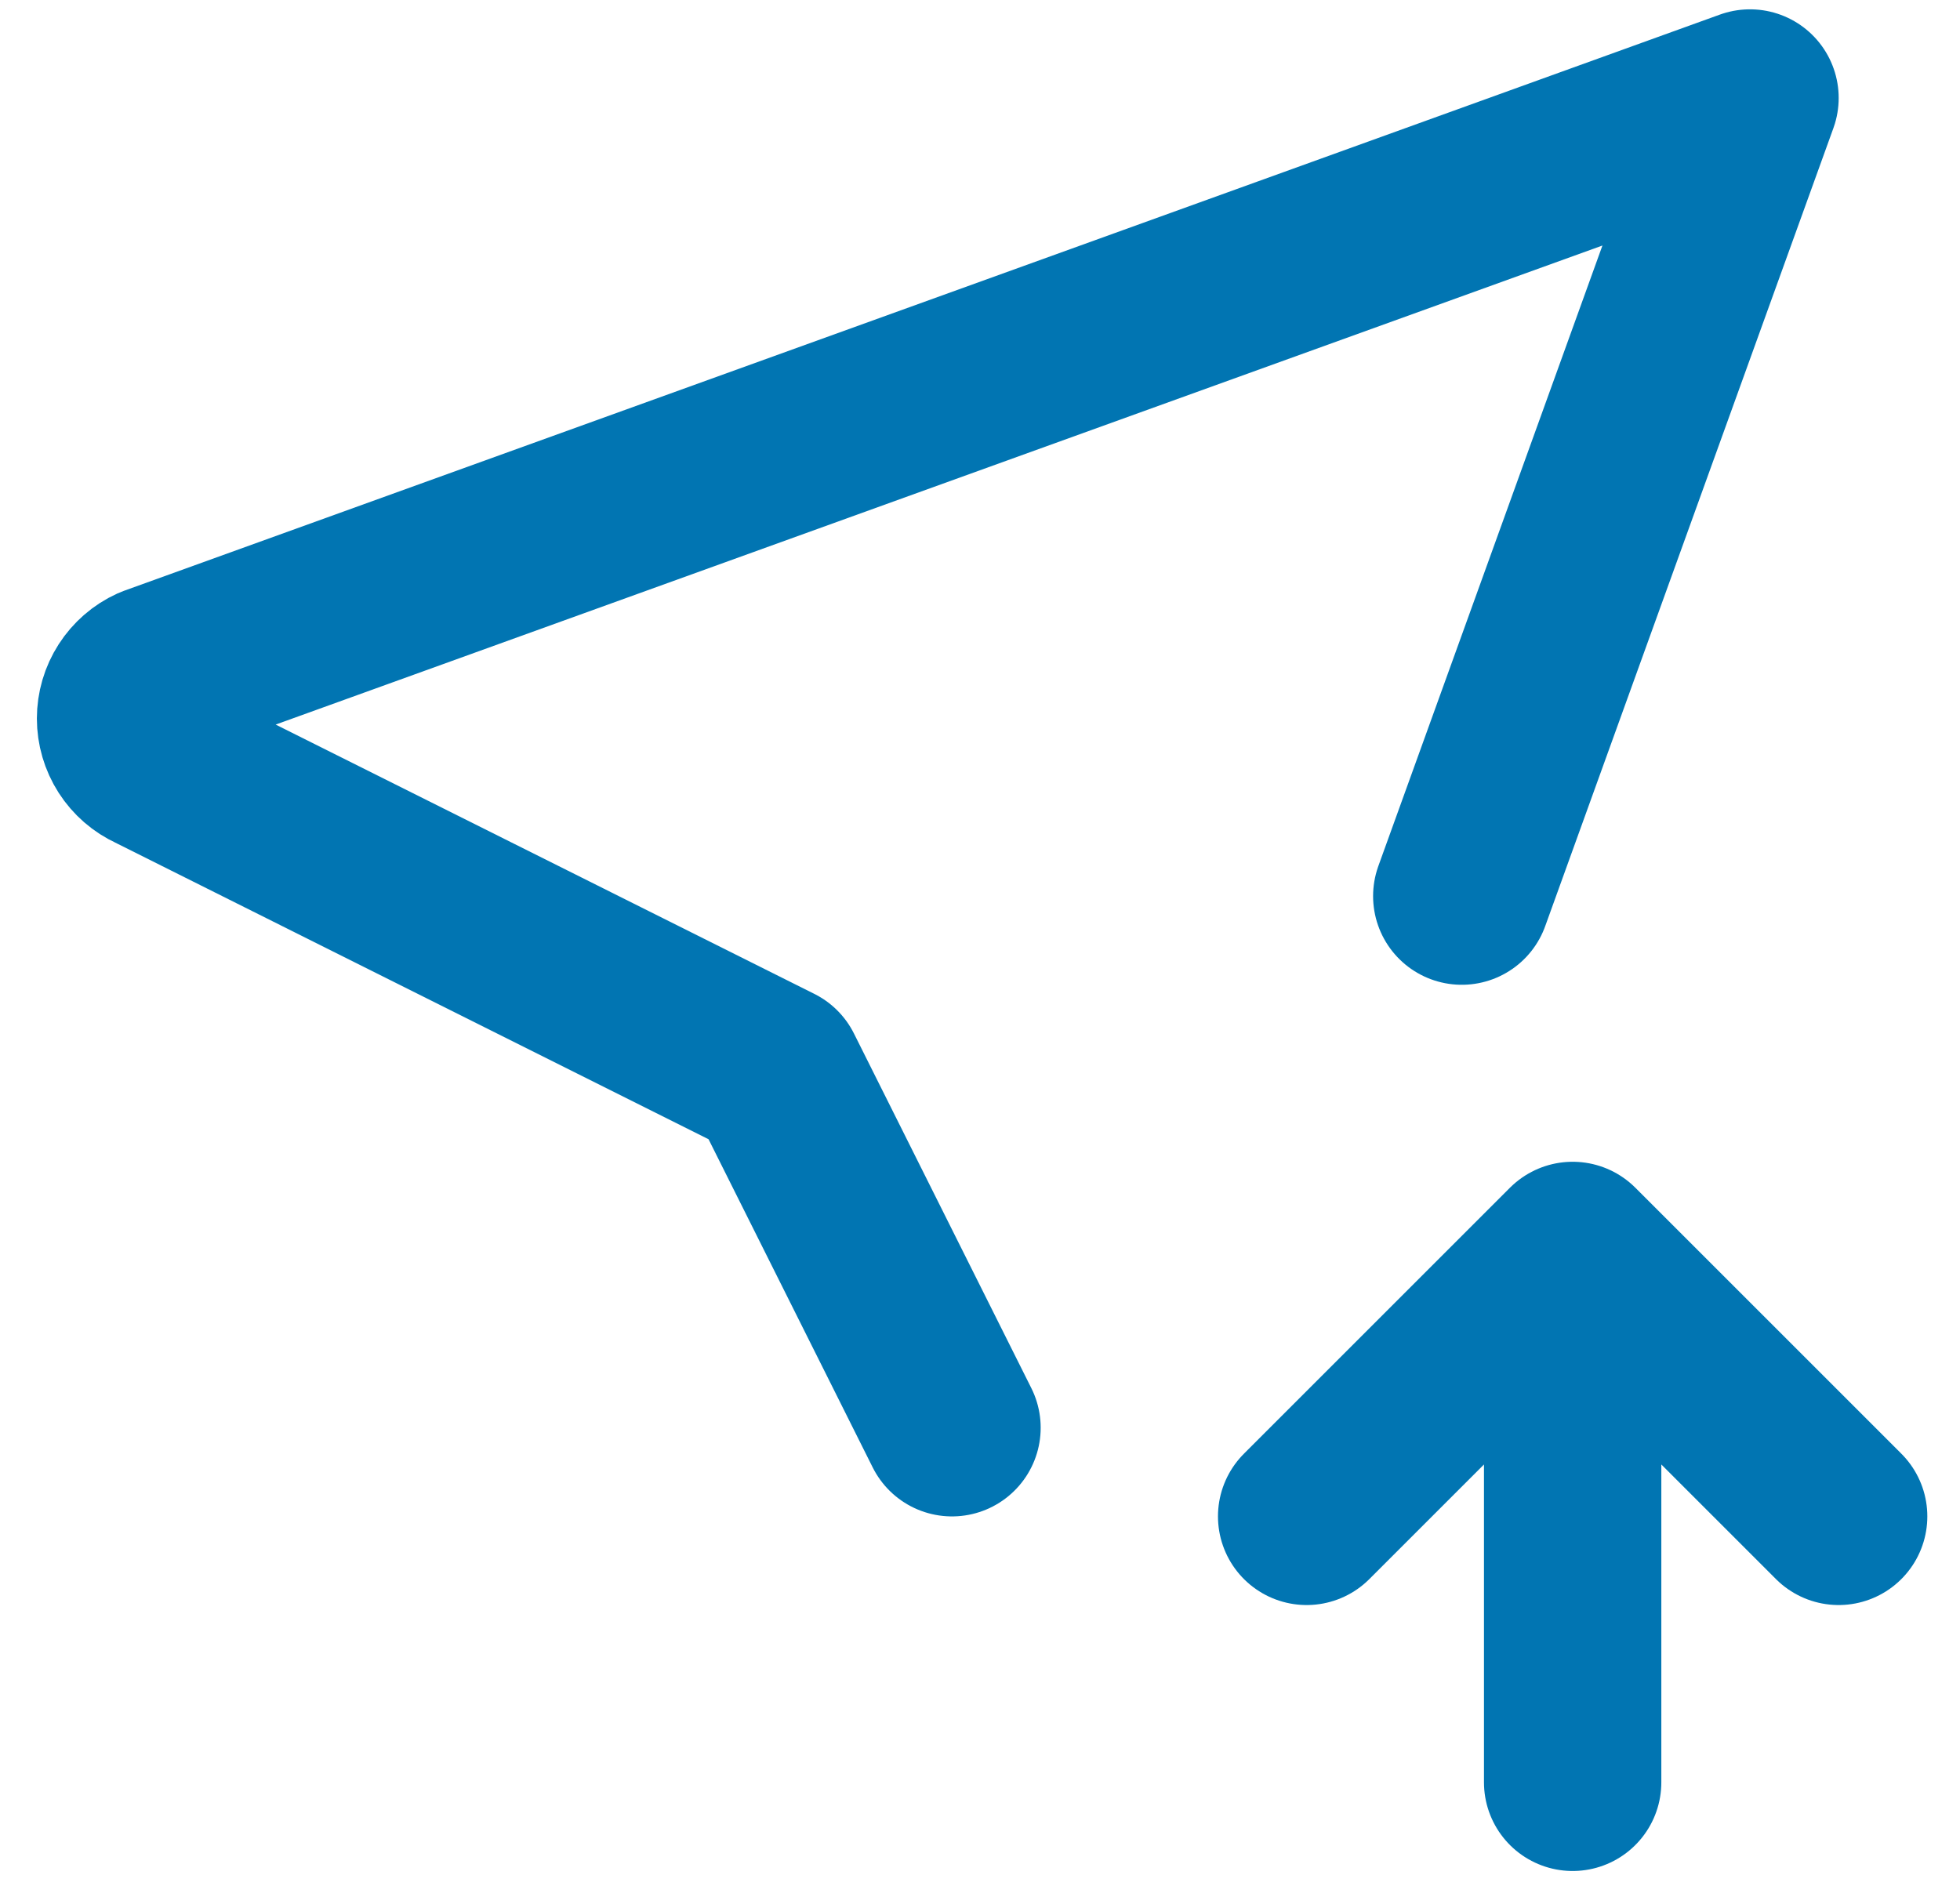 <svg width="35" height="34" viewBox="0 0 35 34" fill="none" xmlns="http://www.w3.org/2000/svg">
<path d="M17 25.5L13.833 19.167L2.75 13.625C2.598 13.556 2.47 13.444 2.38 13.304C2.29 13.163 2.242 13 2.242 12.833C2.242 12.667 2.29 12.503 2.38 12.363C2.47 12.223 2.598 12.111 2.75 12.042L31.25 1.75L26.103 16.005M28.083 31.833V22.333M28.083 22.333L32.833 27.083M28.083 22.333L23.333 27.083" stroke="#0175B2" stroke-width="3.167" stroke-linecap="round" stroke-linejoin="round"/>
</svg> 